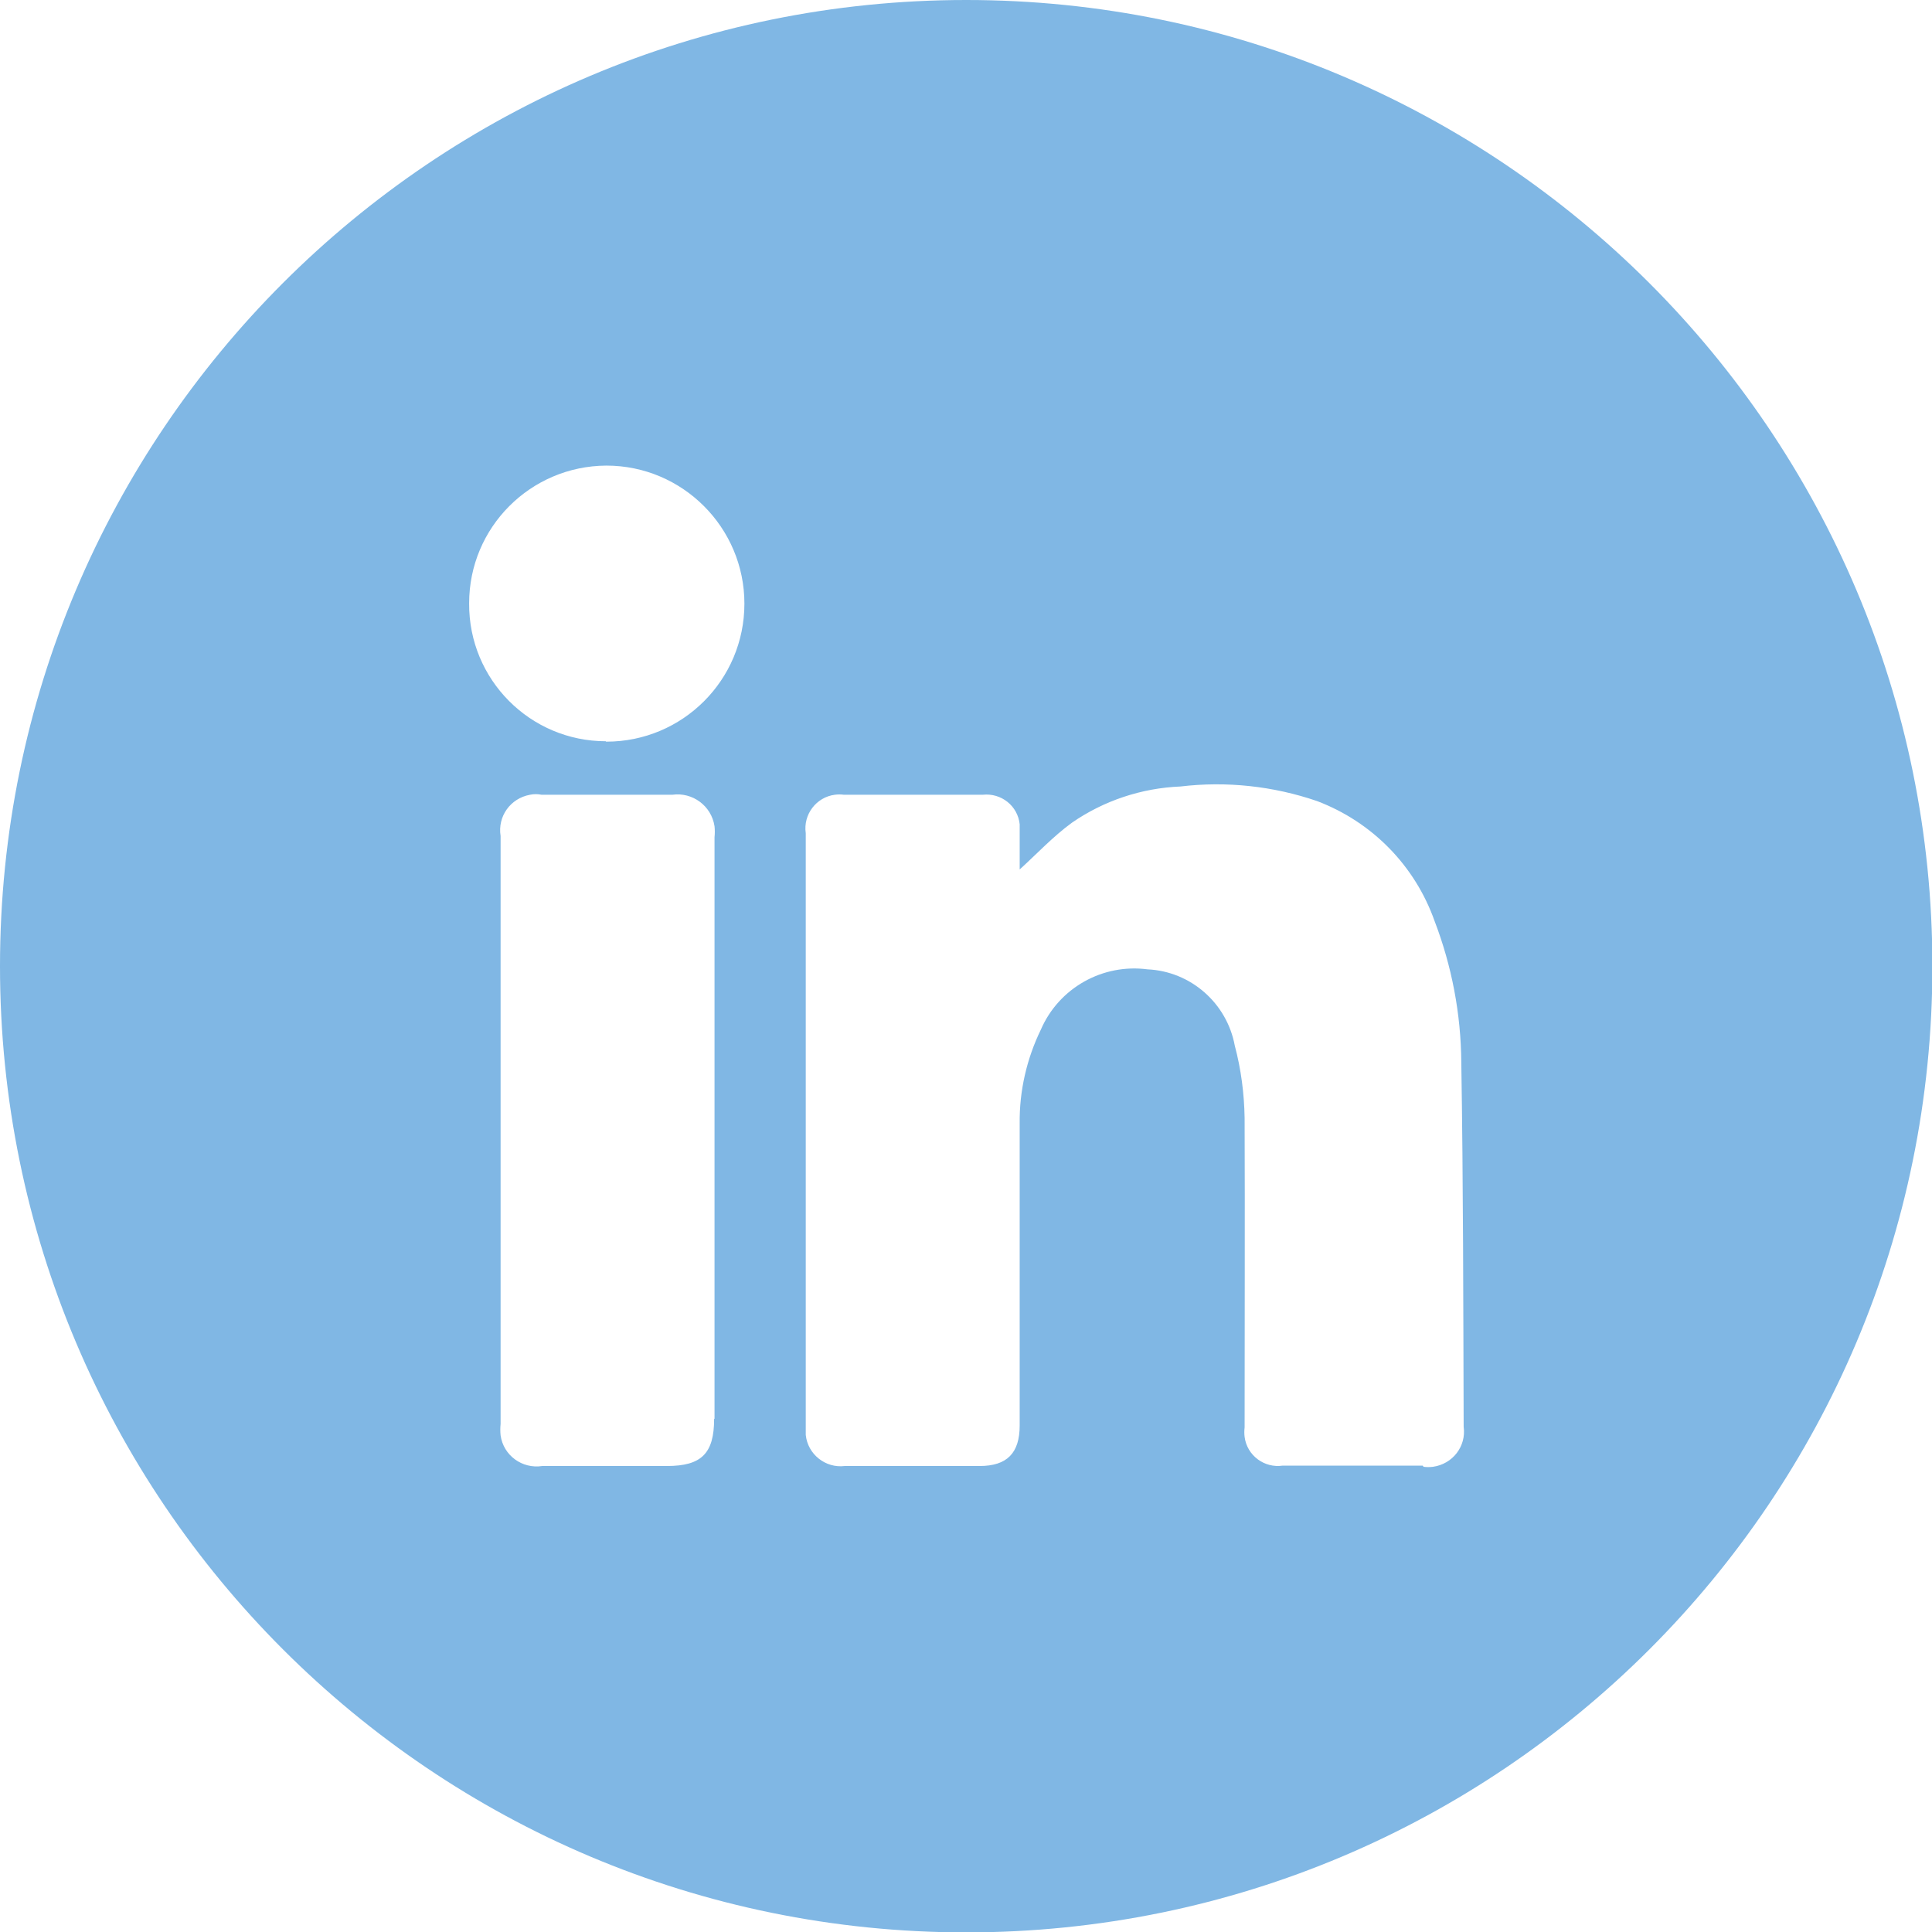 <?xml version="1.0" encoding="UTF-8"?><svg id="Layer_1" xmlns="http://www.w3.org/2000/svg" viewBox="0 0 49.13 49.13"><path id="Path_2281" d="M24.57,0C11,0,0,11,0,24.57s11,24.57,24.57,24.57,24.57-11,24.57-24.57S38.13,0,24.57,0Zm-6.41,36.08c0,.88-.32,1.2-1.2,1.2h-3.17c-.51,.08-.99-.27-1.06-.78-.01-.1-.01-.19,0-.29v-14.95c-.08-.5,.25-.96,.75-1.05,.1-.02,.19-.02,.29,0h3.33c.51-.07,.99,.28,1.07,.8,.01,.09,.01,.19,0,.28,0,1.96,0,3.92,0,5.87v8.92Zm-2.75-17.23c-1.93,0-3.49-1.57-3.48-3.5,0,0,0,0,0-.01,0-1.93,1.56-3.49,3.49-3.5,1.94,0,3.51,1.58,3.51,3.51,0,1.94-1.57,3.51-3.51,3.51h-.01Zm20.77,18.42h-3.56c-.47,.07-.91-.26-.97-.73-.01-.08-.01-.16,0-.24,0-2.62,.01-5.25,0-7.87-.01-.62-.09-1.24-.25-1.84-.2-1.08-1.12-1.89-2.22-1.94-1.14-.15-2.25,.47-2.71,1.53-.36,.74-.55,1.56-.54,2.39v7.68c0,.7-.32,1.03-1.02,1.03h-3.43c-.49,.06-.94-.3-.99-.79,0-.07,0-.14,0-.22v-15.08c-.07-.48,.27-.92,.74-.98,.08-.01,.15-.01,.23,0h3.53c.47-.05,.89,.28,.94,.75,0,.06,0,.13,0,.19v.96c.44-.4,.85-.84,1.33-1.19,.81-.56,1.77-.88,2.76-.92,1.17-.14,2.36-.01,3.47,.37,1.4,.53,2.49,1.64,2.99,3.05,.44,1.15,.67,2.36,.68,3.59,.05,3.09,.05,6.18,.06,9.27,.07,.5-.28,.95-.78,1.02-.08,.01-.16,.01-.24,0h0Z" style="fill:#80b7e4;"/></svg>